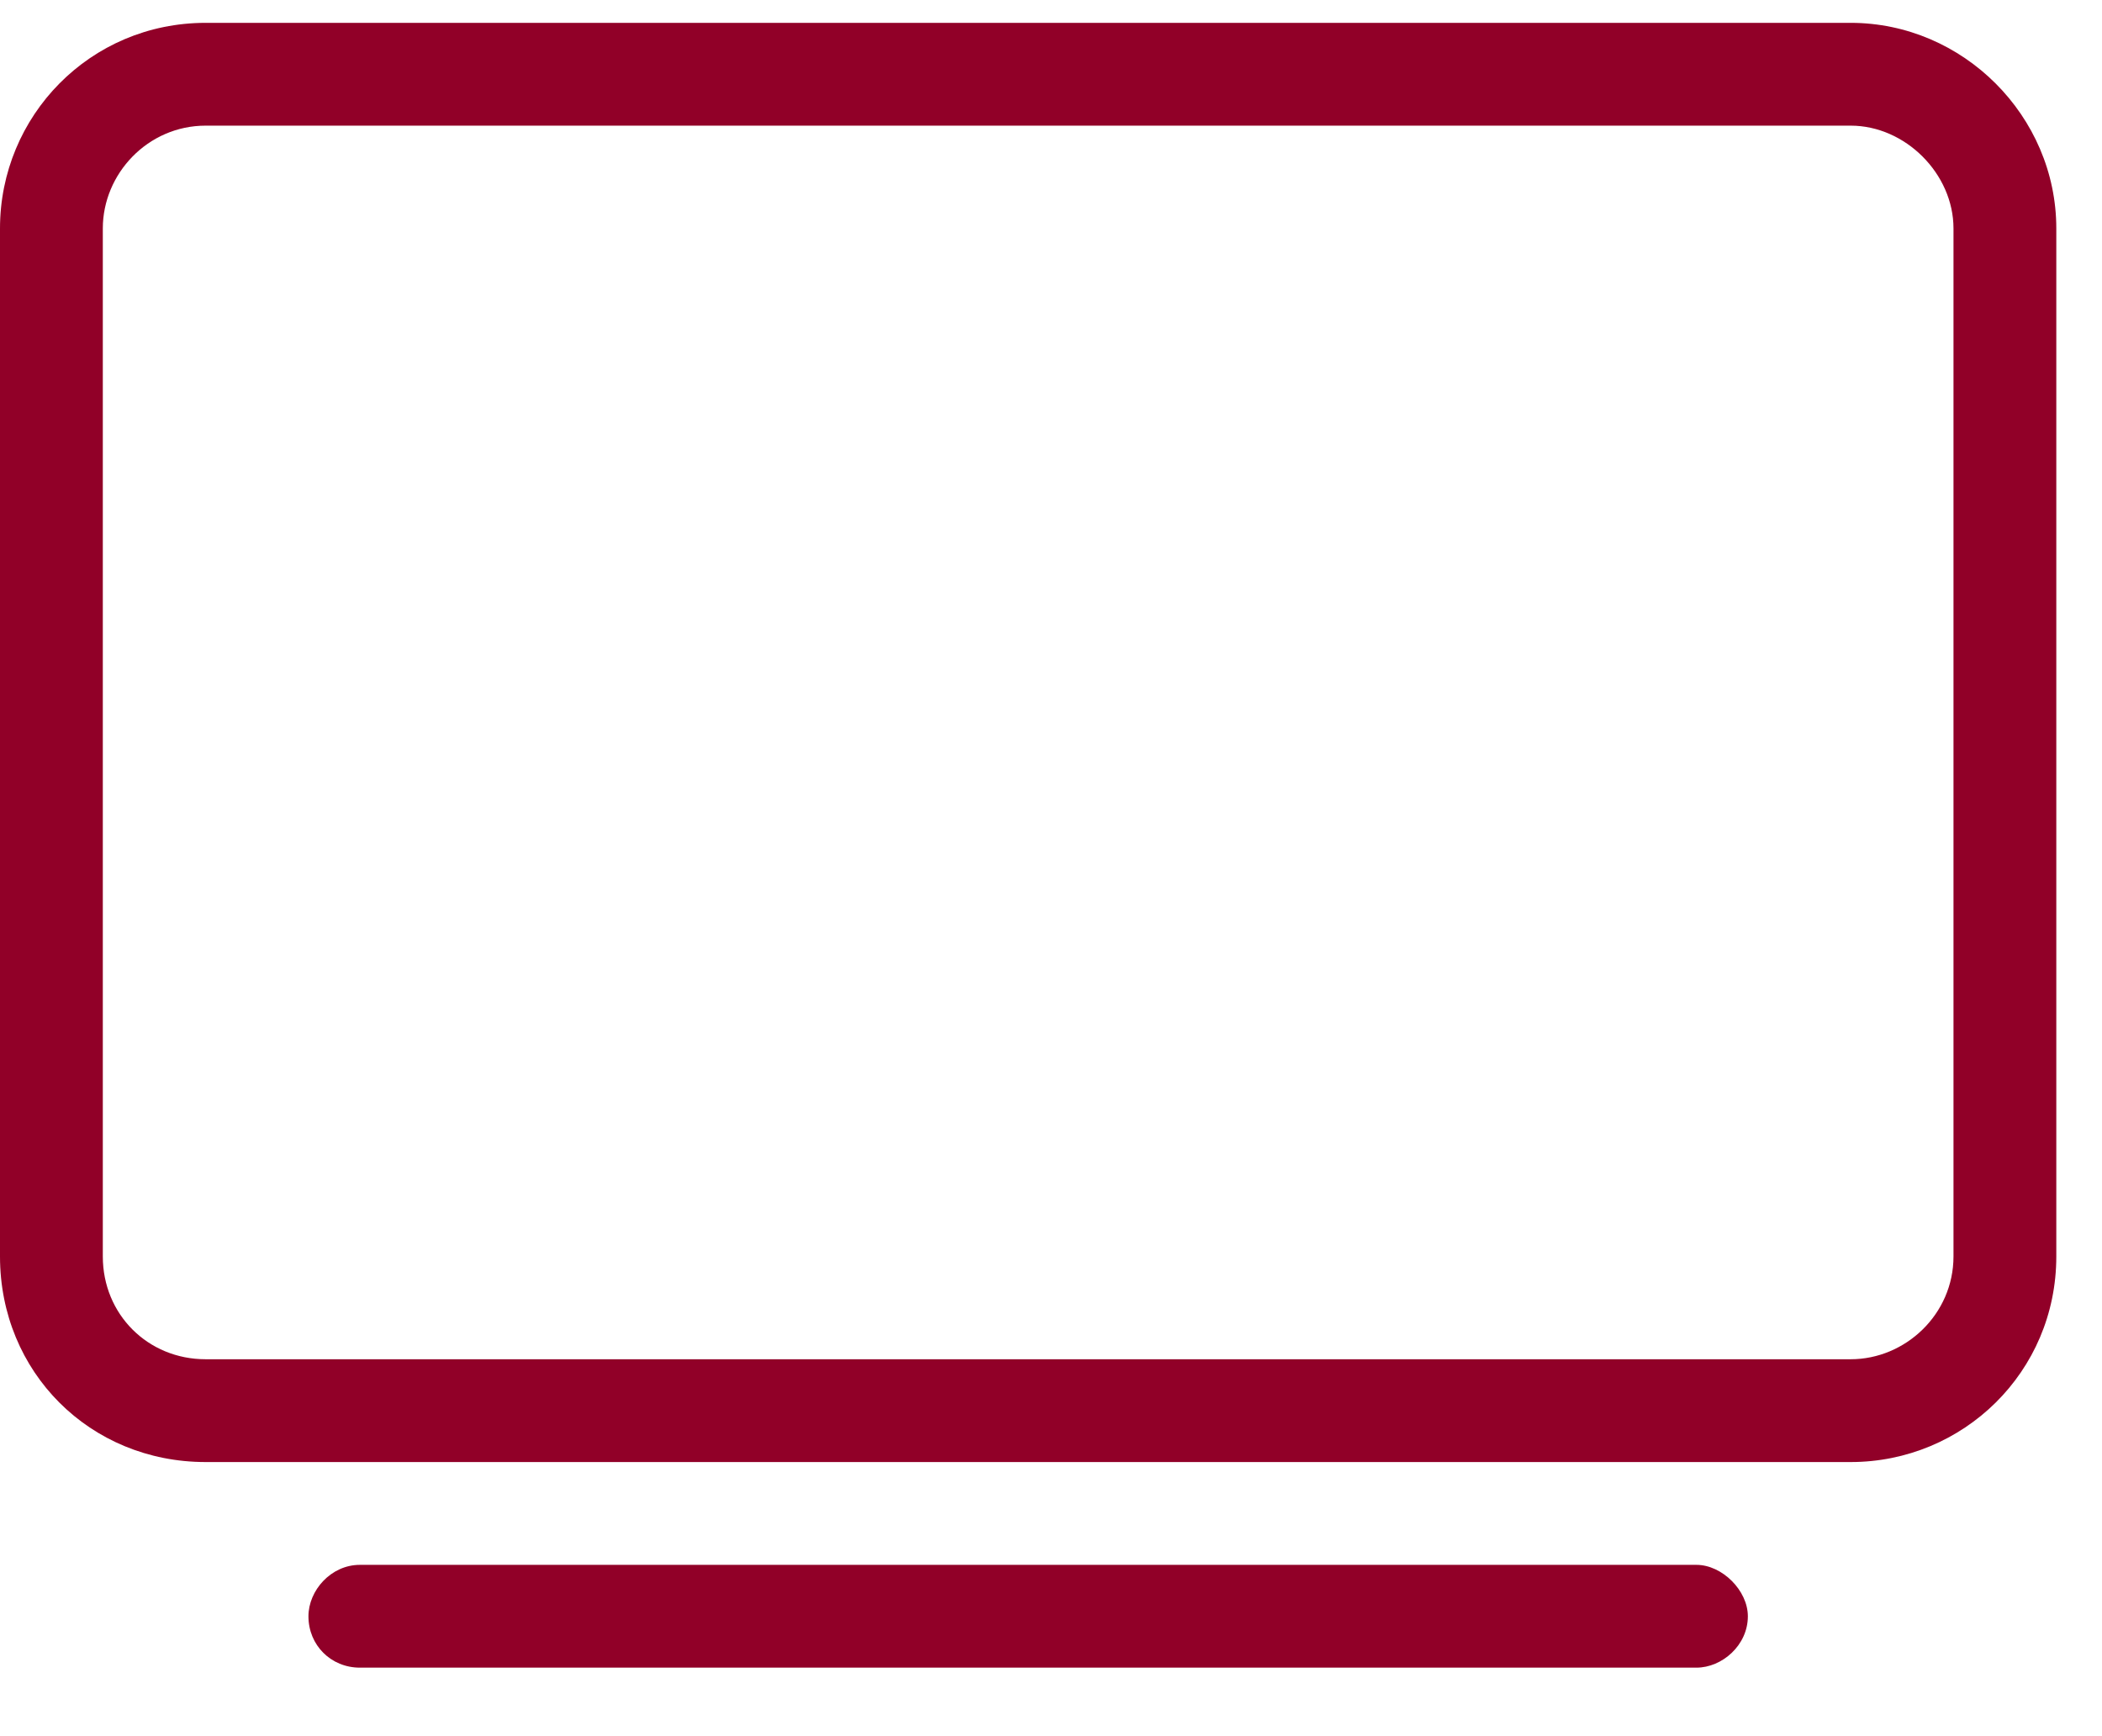 <svg width="23" height="19" viewBox="0 0 23 19" fill="none" xmlns="http://www.w3.org/2000/svg">
<path d="M2.25 1.375C1.617 1.375 1.125 1.902 1.125 2.5V13.75C1.125 14.383 1.617 14.875 2.25 14.875H20.25C20.848 14.875 21.375 14.383 21.375 13.75V2.5C21.375 1.902 20.848 1.375 20.25 1.375H2.25ZM0 2.5C0 1.27 0.984 0.25 2.25 0.25H20.25C21.48 0.25 22.5 1.27 22.5 2.5V13.75C22.5 15.016 21.48 16 20.25 16H2.25C0.984 16 0 15.016 0 13.75V2.5ZM3.938 17.125H18.562C18.844 17.125 19.125 17.406 19.125 17.688C19.125 18.004 18.844 18.25 18.562 18.25H3.938C3.621 18.25 3.375 18.004 3.375 17.688C3.375 17.406 3.621 17.125 3.938 17.125Z" fill="#910028"/>
</svg>
